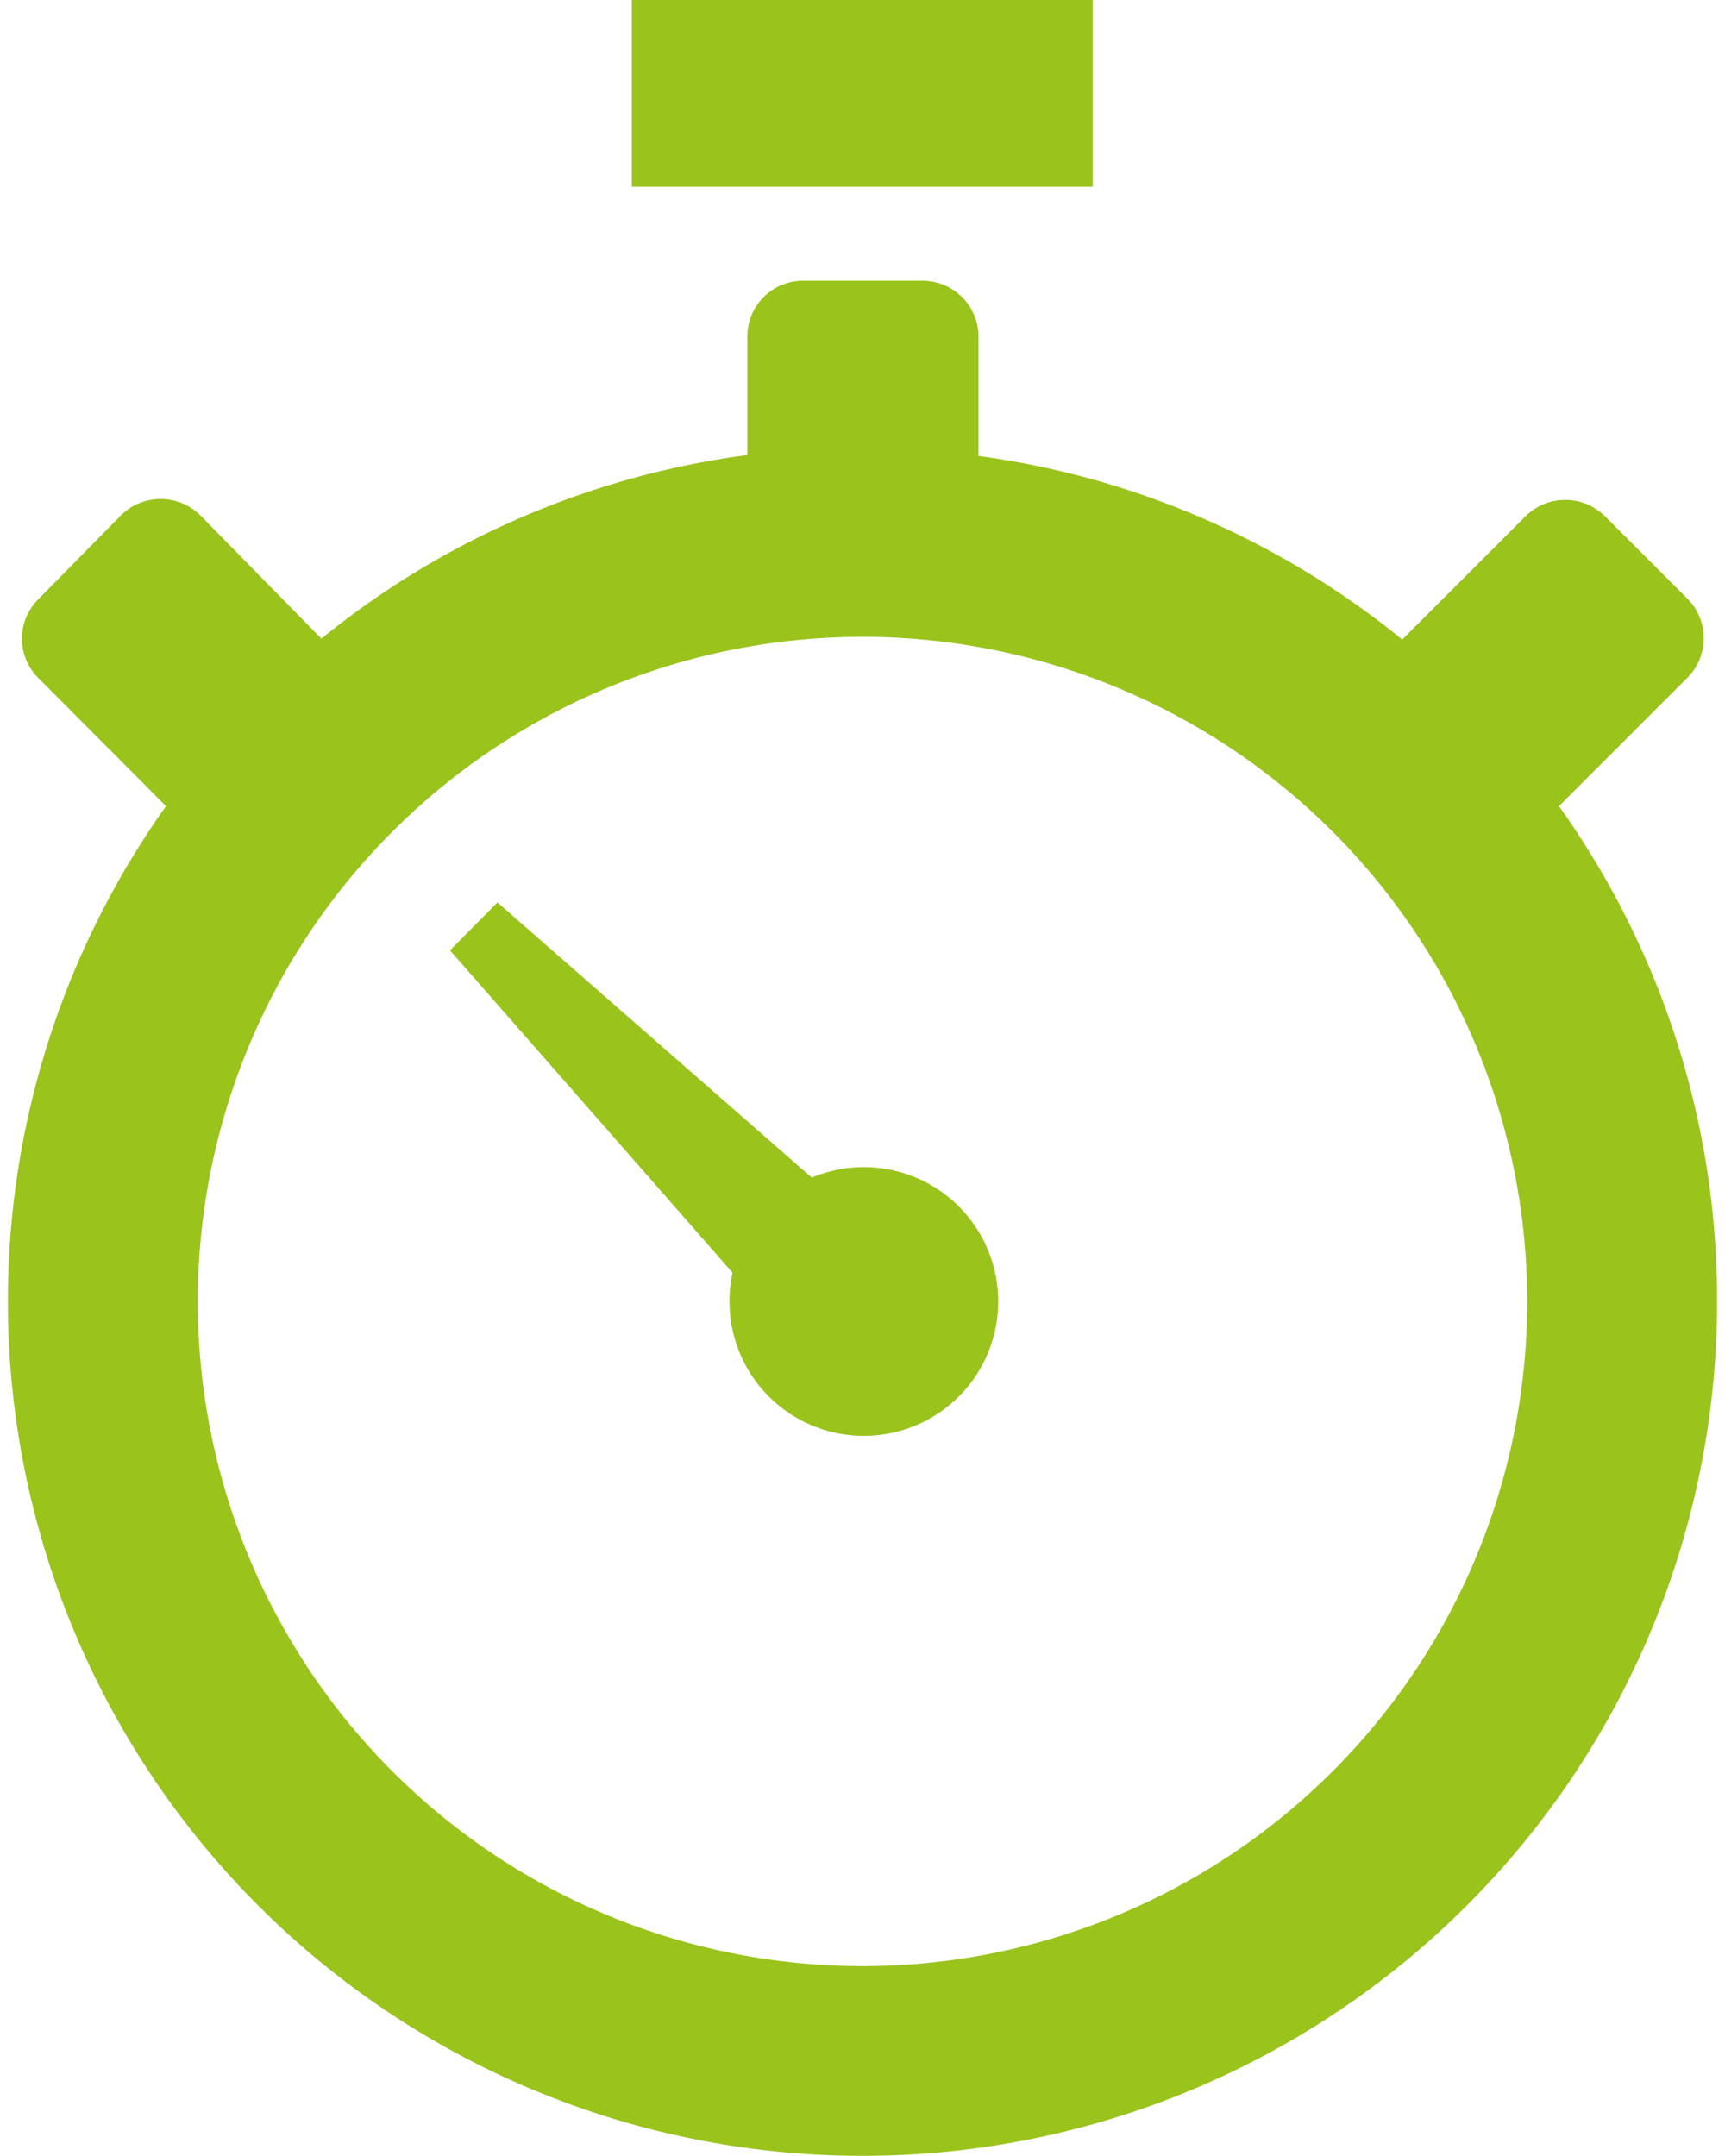 <?xml version="1.0"?>
<svg xmlns="http://www.w3.org/2000/svg" id="Ebene_1" data-name="Ebene 1" viewBox="0 0 38.16 48.14" width="48" height="60"><defs><style>.cls-1{fill:#9ac31c;}</style></defs><g id="Stop_Watch" data-name="Stop Watch"><g id="Stop_Watch-2" data-name="Stop Watch"><path class="cls-1" d="M16.11,29.06a3,3,0,1,1,3,3A3,3,0,0,1,16.11,29.06Z"/><path class="cls-1" d="M34.63,18l2.87-2.87a1.25,1.25,0,0,0,0-1.76l-1.85-1.85a1.26,1.26,0,0,0-1.76,0l-2.76,2.76a19,19,0,0,0-9.46-4.1V7.49a1.25,1.25,0,0,0-1.27-1.22H17.77a1.24,1.24,0,0,0-1.26,1.22v2.67A19,19,0,0,0,7,14.26L4.29,11.5a1.26,1.26,0,0,0-1.76,0L.68,13.38a1.24,1.24,0,0,0,0,1.76L3.53,18a19.08,19.08,0,1,0,34.63,11A19,19,0,0,0,34.63,18ZM19.08,43.9A14.84,14.84,0,1,1,33.92,29.06,14.84,14.84,0,0,1,19.08,43.9Z"/><rect class="cls-1" x="13.93" width="10.29" height="4.17"/><polygon class="cls-1" points="10.93 20.15 9.87 21.22 17.68 30.13 19.85 27.96 10.93 20.15"/></g></g></svg>
